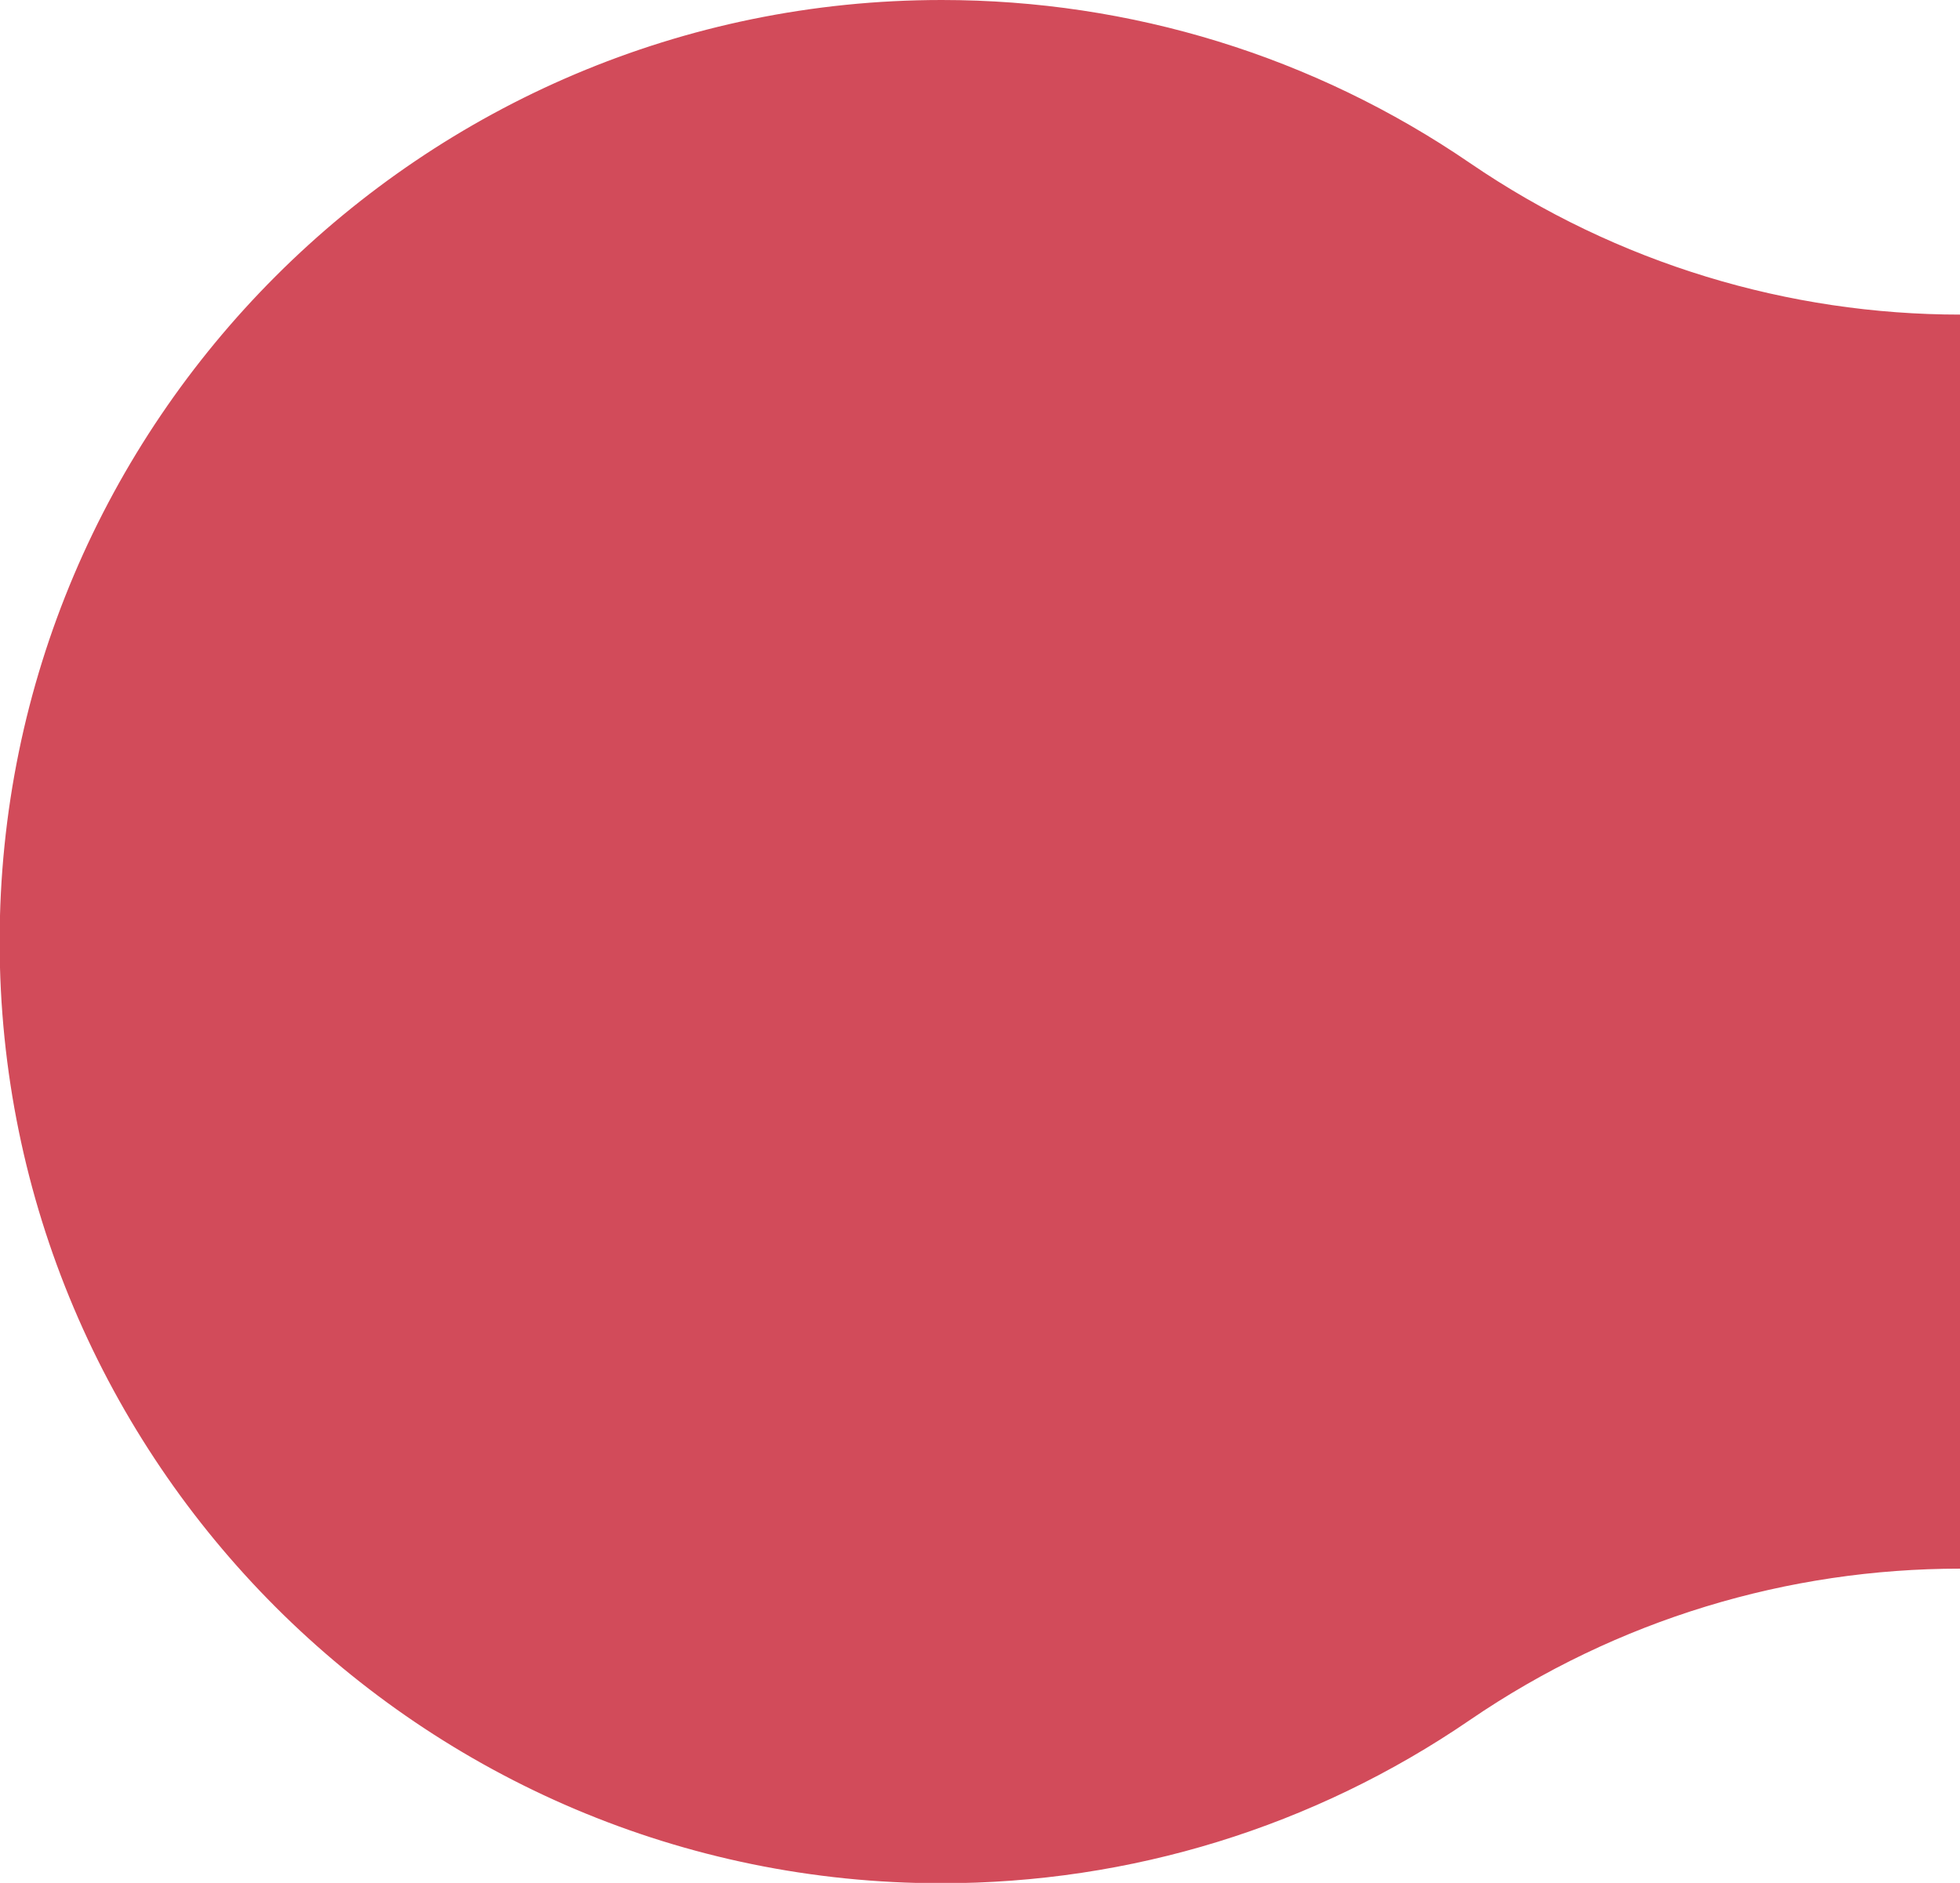 <svg xmlns="http://www.w3.org/2000/svg" id="Calque_2" data-name="Calque 2" viewBox="0 0 54.26 52.13"><defs><style>      .cls-1 {        fill: none;        stroke: #d24b5a;        stroke-miterlimit: 10;        stroke-width: 2px;      }      .cls-2 {        fill: #d24b5a;        stroke-width: 0px;      }    </style></defs><g id="Calque_1-2" data-name="Calque 1"><g><path class="cls-2" d="M54.26,41.99c-4.94,0-9.87,1.45-14.14,4.37-4.15,2.84-9.02,4.34-14.06,4.34-13.82,0-25.07-11.24-25.07-25.07S12.24.57,26.07.57c5.04,0,9.91,1.5,14.06,4.34,4.26,2.91,9.2,4.37,14.14,4.37"></path><path class="cls-1" d="M54.26,42.43c-4.94,0-9.87,1.45-14.14,4.37-4.15,2.84-9.02,4.34-14.06,4.34-13.82,0-25.07-11.24-25.07-25.07S12.24,1,26.07,1c5.04,0,9.91,1.5,14.06,4.34,4.26,2.91,9.2,4.37,14.14,4.37"></path></g></g></svg>